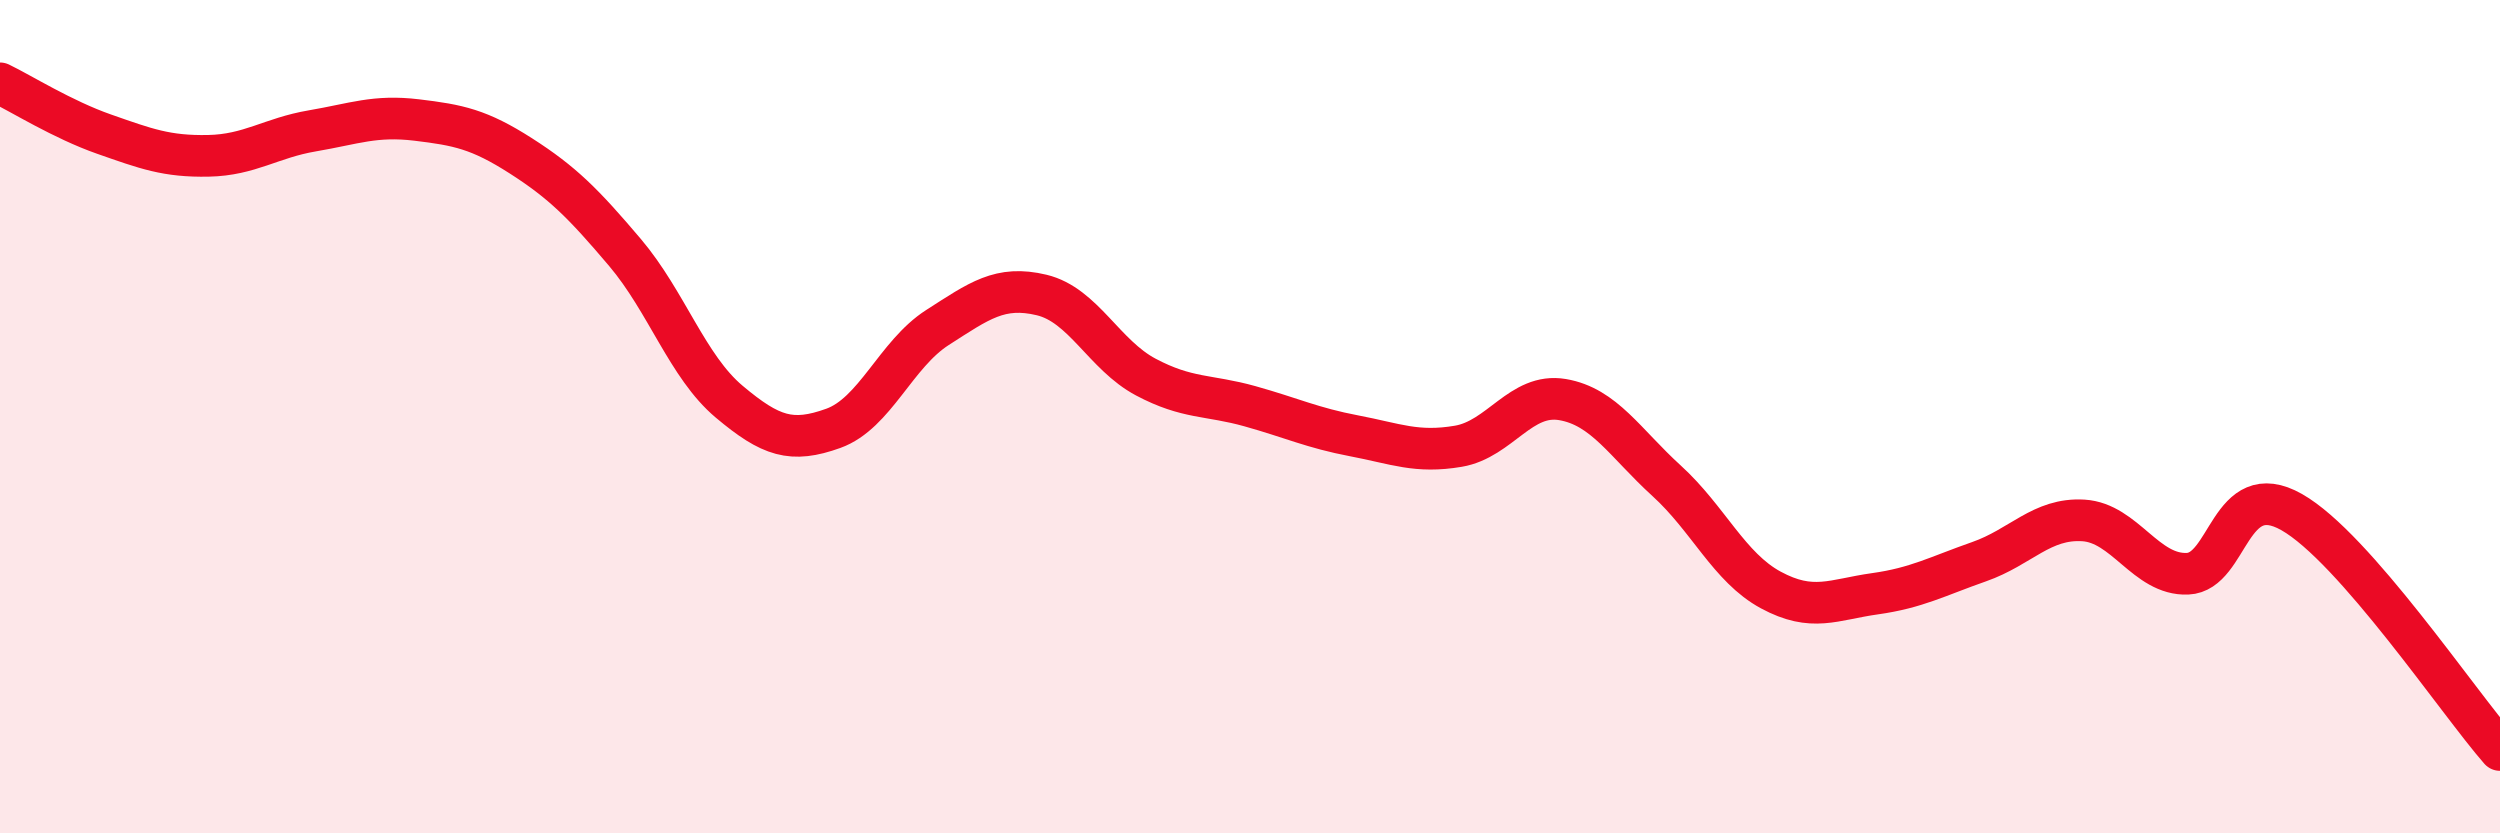 
    <svg width="60" height="20" viewBox="0 0 60 20" xmlns="http://www.w3.org/2000/svg">
      <path
        d="M 0,2 C 0.5,2.24 1.5,2.87 2.5,3.22 C 3.5,3.57 4,3.76 5,3.74 C 6,3.72 6.5,3.31 7.5,3.14 C 8.5,2.97 9,2.76 10,2.88 C 11,3 11.5,3.1 12.5,3.74 C 13.5,4.38 14,4.88 15,6.06 C 16,7.24 16.5,8.8 17.5,9.64 C 18.5,10.48 19,10.64 20,10.28 C 21,9.92 21.5,8.5 22.5,7.86 C 23.5,7.22 24,6.84 25,7.08 C 26,7.32 26.5,8.52 27.5,9.05 C 28.5,9.58 29,9.47 30,9.75 C 31,10.03 31.5,10.27 32.5,10.46 C 33.5,10.65 34,10.88 35,10.71 C 36,10.54 36.5,9.42 37.5,9.59 C 38.5,9.76 39,10.63 40,11.54 C 41,12.45 41.5,13.62 42.5,14.16 C 43.5,14.7 44,14.39 45,14.25 C 46,14.11 46.5,13.83 47.5,13.48 C 48.5,13.13 49,12.43 50,12.49 C 51,12.55 51.5,13.81 52.5,13.77 C 53.5,13.73 53.5,11.44 55,12.29 C 56.5,13.14 59,16.86 60,18L60 20L0 20Z"
        fill="#EB0A25"
        opacity="0.1"
        stroke-linecap="round"
        stroke-linejoin="round"
      />
      <path
        d="M 0,2 C 0.5,2.24 1.5,2.87 2.5,3.22 C 3.5,3.57 4,3.76 5,3.74 C 6,3.72 6.5,3.31 7.5,3.14 C 8.5,2.97 9,2.76 10,2.88 C 11,3 11.5,3.1 12.5,3.74 C 13.5,4.38 14,4.88 15,6.06 C 16,7.24 16.5,8.8 17.5,9.64 C 18.5,10.48 19,10.64 20,10.28 C 21,9.92 21.5,8.5 22.5,7.86 C 23.5,7.22 24,6.84 25,7.08 C 26,7.32 26.5,8.52 27.5,9.05 C 28.5,9.58 29,9.47 30,9.75 C 31,10.03 31.5,10.27 32.5,10.46 C 33.5,10.65 34,10.88 35,10.71 C 36,10.54 36.5,9.42 37.5,9.59 C 38.5,9.76 39,10.63 40,11.54 C 41,12.45 41.5,13.62 42.5,14.16 C 43.5,14.7 44,14.39 45,14.25 C 46,14.11 46.5,13.83 47.5,13.48 C 48.5,13.13 49,12.43 50,12.49 C 51,12.55 51.5,13.81 52.5,13.77 C 53.5,13.73 53.5,11.44 55,12.29 C 56.5,13.14 59,16.86 60,18"
        stroke="#EB0A25"
        stroke-width="1"
        fill="none"
        stroke-linecap="round"
        stroke-linejoin="round"
      />
    </svg>
  